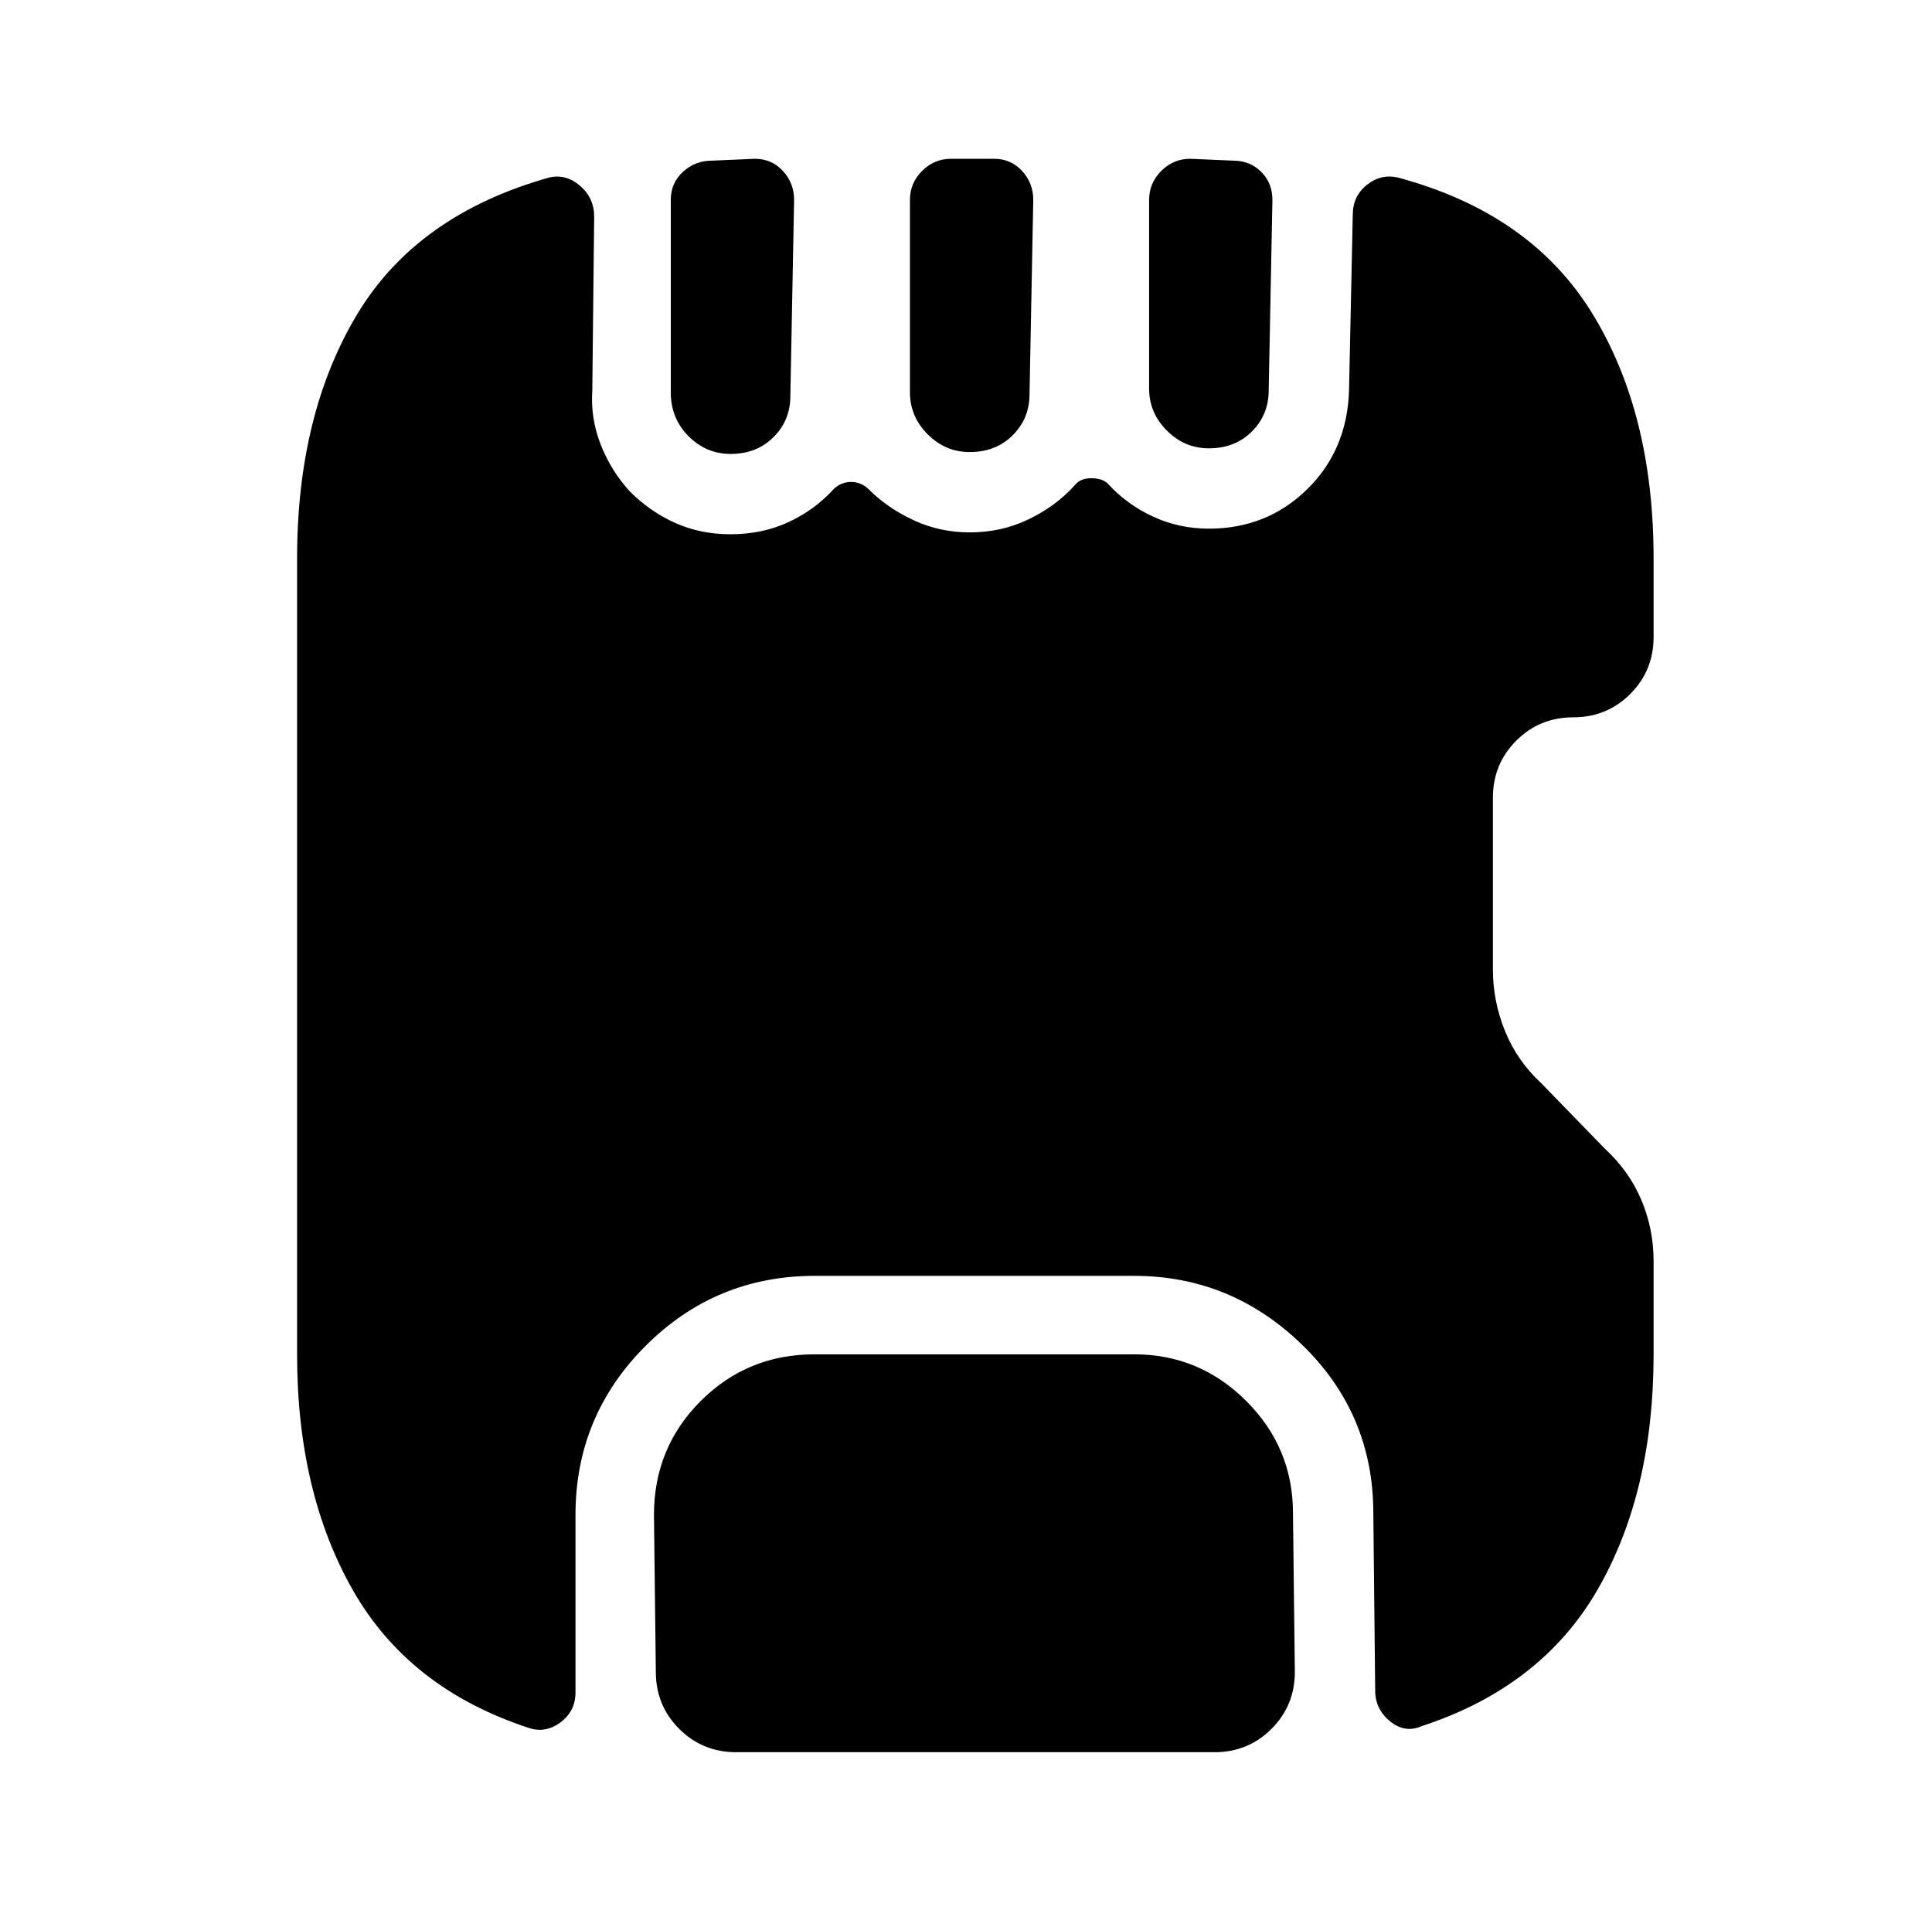 <?xml version="1.0" standalone="no"?>
<!DOCTYPE svg PUBLIC "-//W3C//DTD SVG 1.1//EN" "http://www.w3.org/Graphics/SVG/1.1/DTD/svg11.dtd" >
<svg xmlns="http://www.w3.org/2000/svg" xmlns:xlink="http://www.w3.org/1999/xlink" version="1.1" viewBox="-10 0 1034 1024">
   <path fill="currentColor"
d="M683 895q0 18 -12.5 30.5t-30.5 12.5h-256q-18 0 -30.5 -12.5t-12.5 -30.5l-1 -84q0 -36 25 -61t61 -25h171q35 0 60 25t25 60l1 85v0zM789 427v92q0 17 6.5 33t19.5 28l34 35q13 12 19.5 27.5t6.5 32.5v50q0 74 -30 126t-94 73q-9 4 -17 -2.5t-8 -16.5l-1 -95
q0 -53 -38 -90t-90 -37h-171q-53 0 -90.5 37.5t-37.5 90.5v95q0 10 -8 16t-17 3q-64 -21 -94 -73.5t-30 -126.5v-426q0 -77 32 -130.5t103 -73.5q9 -2 16.5 4.5t7.5 16.5l-1 93q-1 15 4.5 29t15.5 25q11 11 24.5 17t29.5 6q17 0 31 -6.5t24 -17.5q4 -4 9.5 -4t9.5 4
q10 10 24 16.5t30 6.5q17 0 31.5 -7t24.5 -18q3 -4 9 -4t9 3q10 11 24 17.5t30 6.5q31 0 52.5 -21t22.5 -53l2 -94q0 -10 7.5 -16t16.5 -4q71 19 104 72.5t33 131.5v42q0 18 -12.5 30.5t-30.5 12.5t-30.5 12.5t-12.5 30.5v0zM394 85q9 0 15 6.5t6 15.5l-2 105q0 13 -9 22
t-23 9v0q-13 0 -22.5 -9.5t-9.5 -23.5v-103q0 -9 6.5 -15t15.5 -6l23 -1v0zM522 85q9 0 15 6.5t6 15.5l-2 104q0 13 -9 22t-23 9v0q-13 0 -22.5 -9.5t-9.5 -22.5v-103q0 -9 6.5 -15.5t15.5 -6.5h23v0zM650 86q9 0 15 6t6 15l-2 102q0 13 -9 22t-23 9v0q-13 0 -22.5 -9.5
t-9.5 -22.5v-101q0 -9 6.5 -15.5t15.5 -6.5l23 1v0z" />
</svg>
